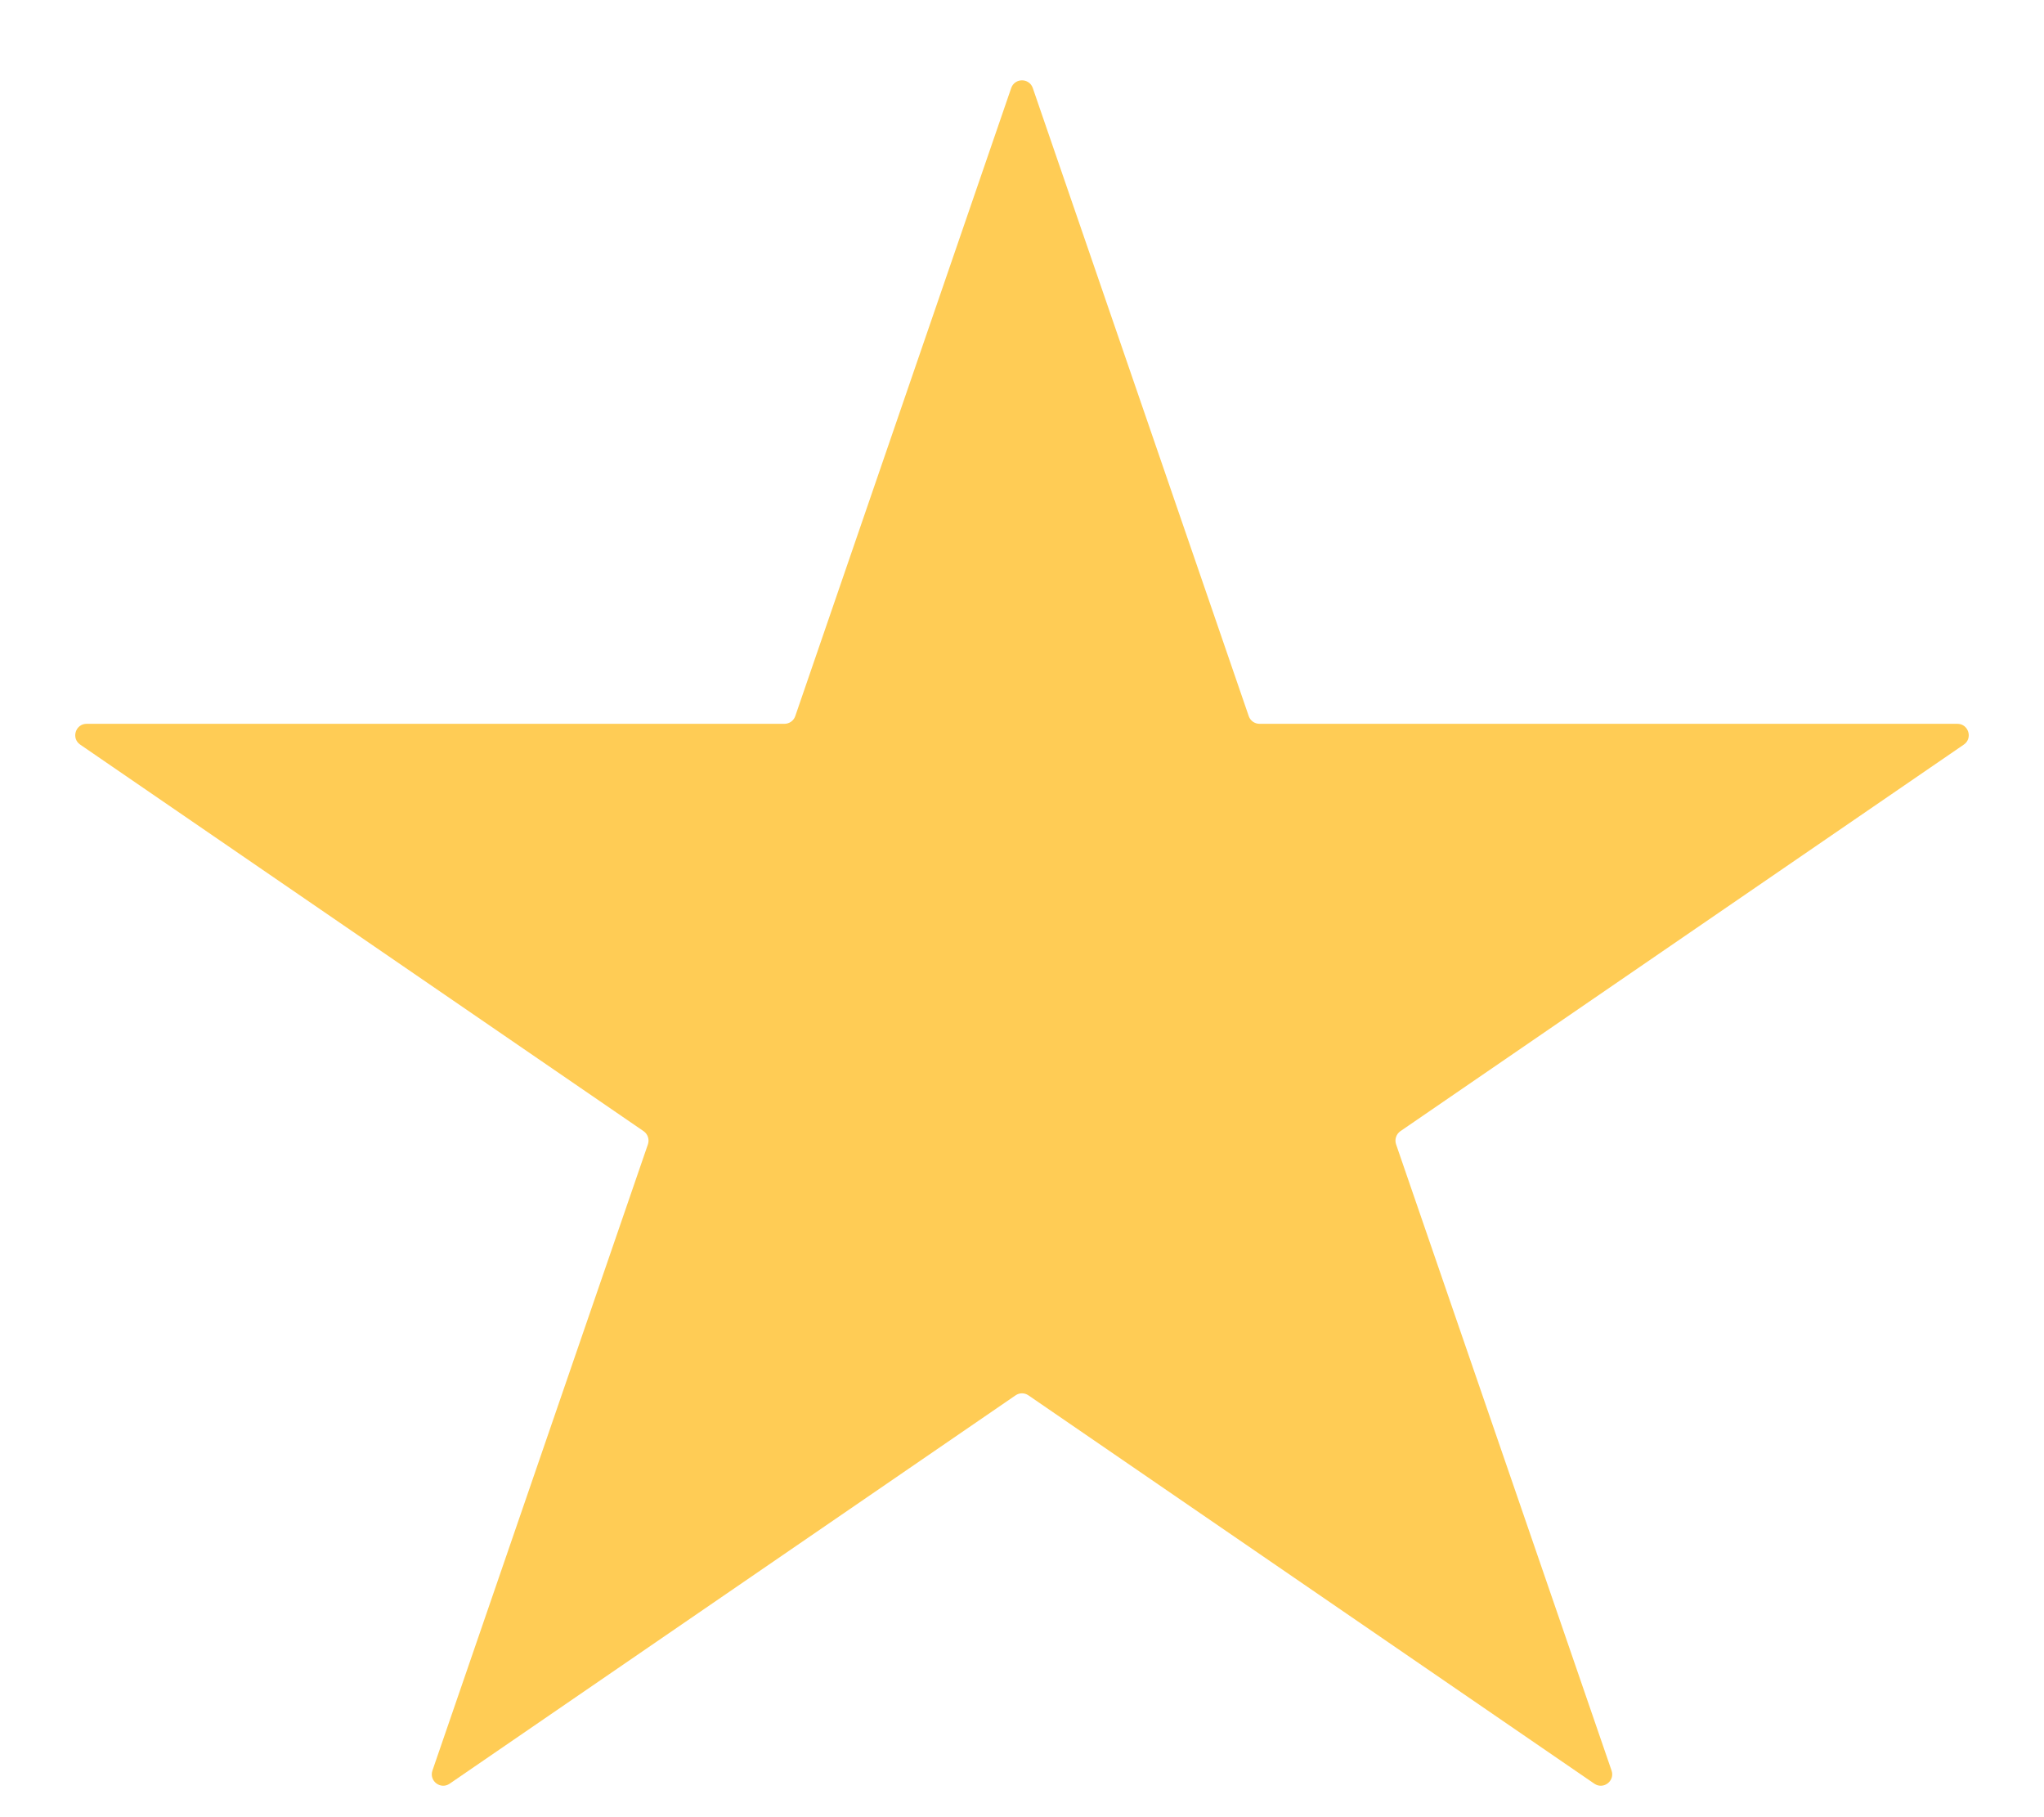 <svg width="18" height="16" viewBox="0 0 18 16" fill="none" xmlns="http://www.w3.org/2000/svg">
<path d="M8.905 0.775C8.936 0.685 9.064 0.685 9.095 0.775L10.997 6.306C11.011 6.346 11.049 6.373 11.092 6.373L17.237 6.373C17.335 6.373 17.375 6.5 17.294 6.556L12.332 9.96C12.295 9.986 12.28 10.033 12.294 10.075L14.192 15.59C14.223 15.681 14.12 15.76 14.04 15.705L9.057 12.286C9.022 12.262 8.978 12.262 8.943 12.286L3.96 15.705C3.88 15.76 3.777 15.681 3.808 15.59L5.706 10.075C5.72 10.033 5.705 9.986 5.668 9.96L0.706 6.556C0.625 6.5 0.665 6.373 0.763 6.373L6.908 6.373C6.951 6.373 6.989 6.346 7.003 6.306L8.905 0.775Z" fill="#FFCC55"/>
</svg>
